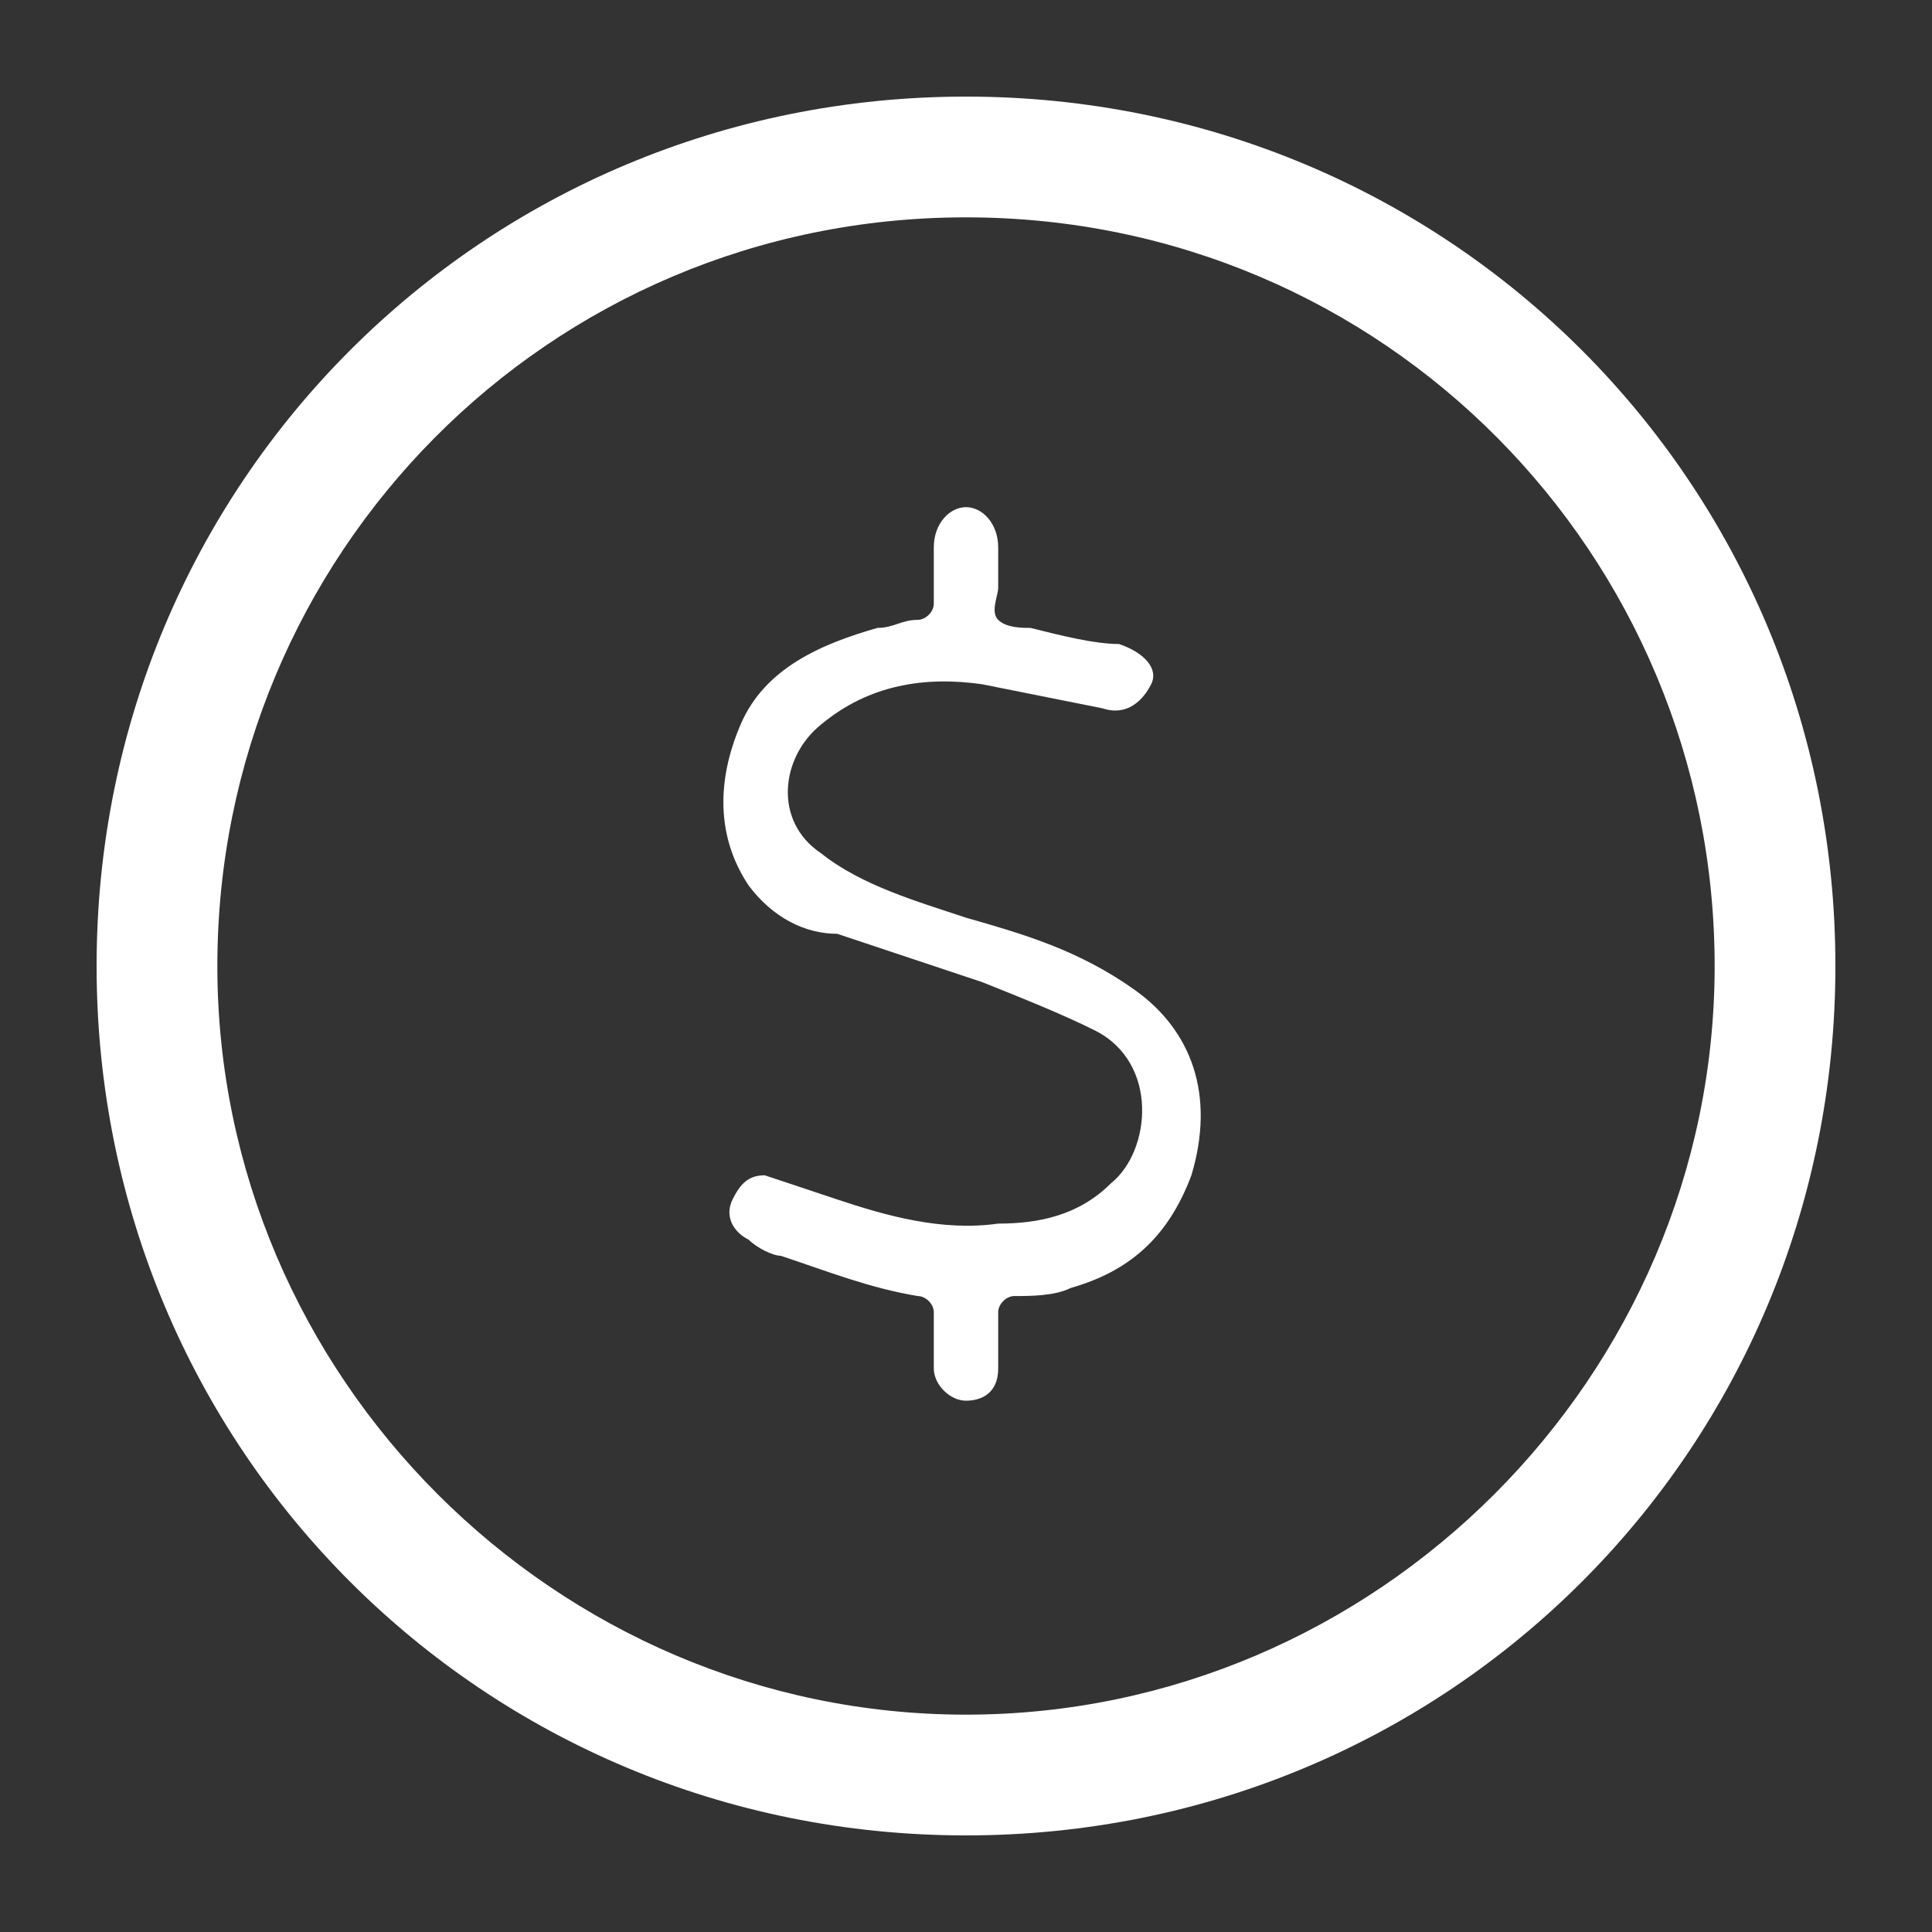 <?xml version="1.0" encoding="utf-8"?>
<!-- Generator: Adobe Illustrator 28.0.0, SVG Export Plug-In . SVG Version: 6.00 Build 0)  -->
<svg version="1.1" id="Layer_2" xmlns="http://www.w3.org/2000/svg" xmlns:xlink="http://www.w3.org/1999/xlink" x="0px" y="0px"
	 viewBox="0 0 24 24" style="enable-background:new 0 0 24 24;" xml:space="preserve">
<rect x="0" y="0" width="24" height="24" fill="#333333" stroke="none"/>
<style type="text/css">
	.st0{fill:#FFFFFF;}
</style>
<path class="st0" d="M22.8,12c0,6-4.8,10.8-10.8,10.8S1.2,18,1.2,12S6,1.2,12,1.2S22.8,6,22.8,12z M12,2.7c-5.2,0-9.3,4.2-9.3,9.3
	s4.2,9.3,9.3,9.3s9.3-4.2,9.3-9.3S17.2,2.7,12,2.7z"/>
<g>
	<path class="st0" d="M12.4,7.3c0,0.1-0.1,0.3,0,0.4c0.1,0.1,0.3,0.1,0.4,0.1C13.2,7.9,13.6,8,13.9,8c0.3,0.1,0.5,0.3,0.4,0.5
		c-0.1,0.2-0.3,0.4-0.6,0.3c-0.5-0.1-1-0.2-1.5-0.3c-0.7-0.1-1.4,0-2,0.5c-0.5,0.4-0.6,1.2,0,1.6c0.5,0.4,1.2,0.6,1.8,0.8
		c0.7,0.2,1.4,0.4,2.1,0.9c0.7,0.5,1,1.3,0.7,2.3c-0.3,0.8-0.8,1.2-1.5,1.4c-0.2,0.1-0.5,0.1-0.7,0.1c-0.1,0-0.2,0.1-0.2,0.2
		c0,0.2,0,0.5,0,0.7c0,0.3-0.2,0.4-0.4,0.4c-0.2,0-0.4-0.2-0.4-0.4c0-0.2,0-0.5,0-0.7c0-0.1-0.1-0.2-0.2-0.2
		c-0.6-0.1-1.1-0.3-1.7-0.5c-0.1,0-0.3-0.1-0.4-0.2c-0.2-0.1-0.3-0.3-0.2-0.5c0.1-0.2,0.2-0.3,0.4-0.3c0.3,0.1,0.6,0.2,0.9,0.3
		c0.6,0.2,1.3,0.4,2,0.3c0.5,0,1-0.1,1.4-0.5c0.5-0.4,0.6-1.5-0.2-1.9c-0.4-0.2-0.9-0.4-1.4-0.6c-0.6-0.2-1.2-0.4-1.8-0.6
		C10,11.6,9.6,11.4,9.3,11c-0.4-0.6-0.4-1.3-0.1-2c0.3-0.7,1-1,1.7-1.2c0.2,0,0.3-0.1,0.5-0.1c0.1,0,0.2-0.1,0.2-0.2
		c0-0.2,0-0.4,0-0.7c0-0.3,0.2-0.5,0.4-0.5c0.2,0,0.4,0.2,0.4,0.5C12.4,7,12.4,7.1,12.4,7.3C12.4,7.3,12.4,7.3,12.4,7.3z"/>
</g>
</svg>
